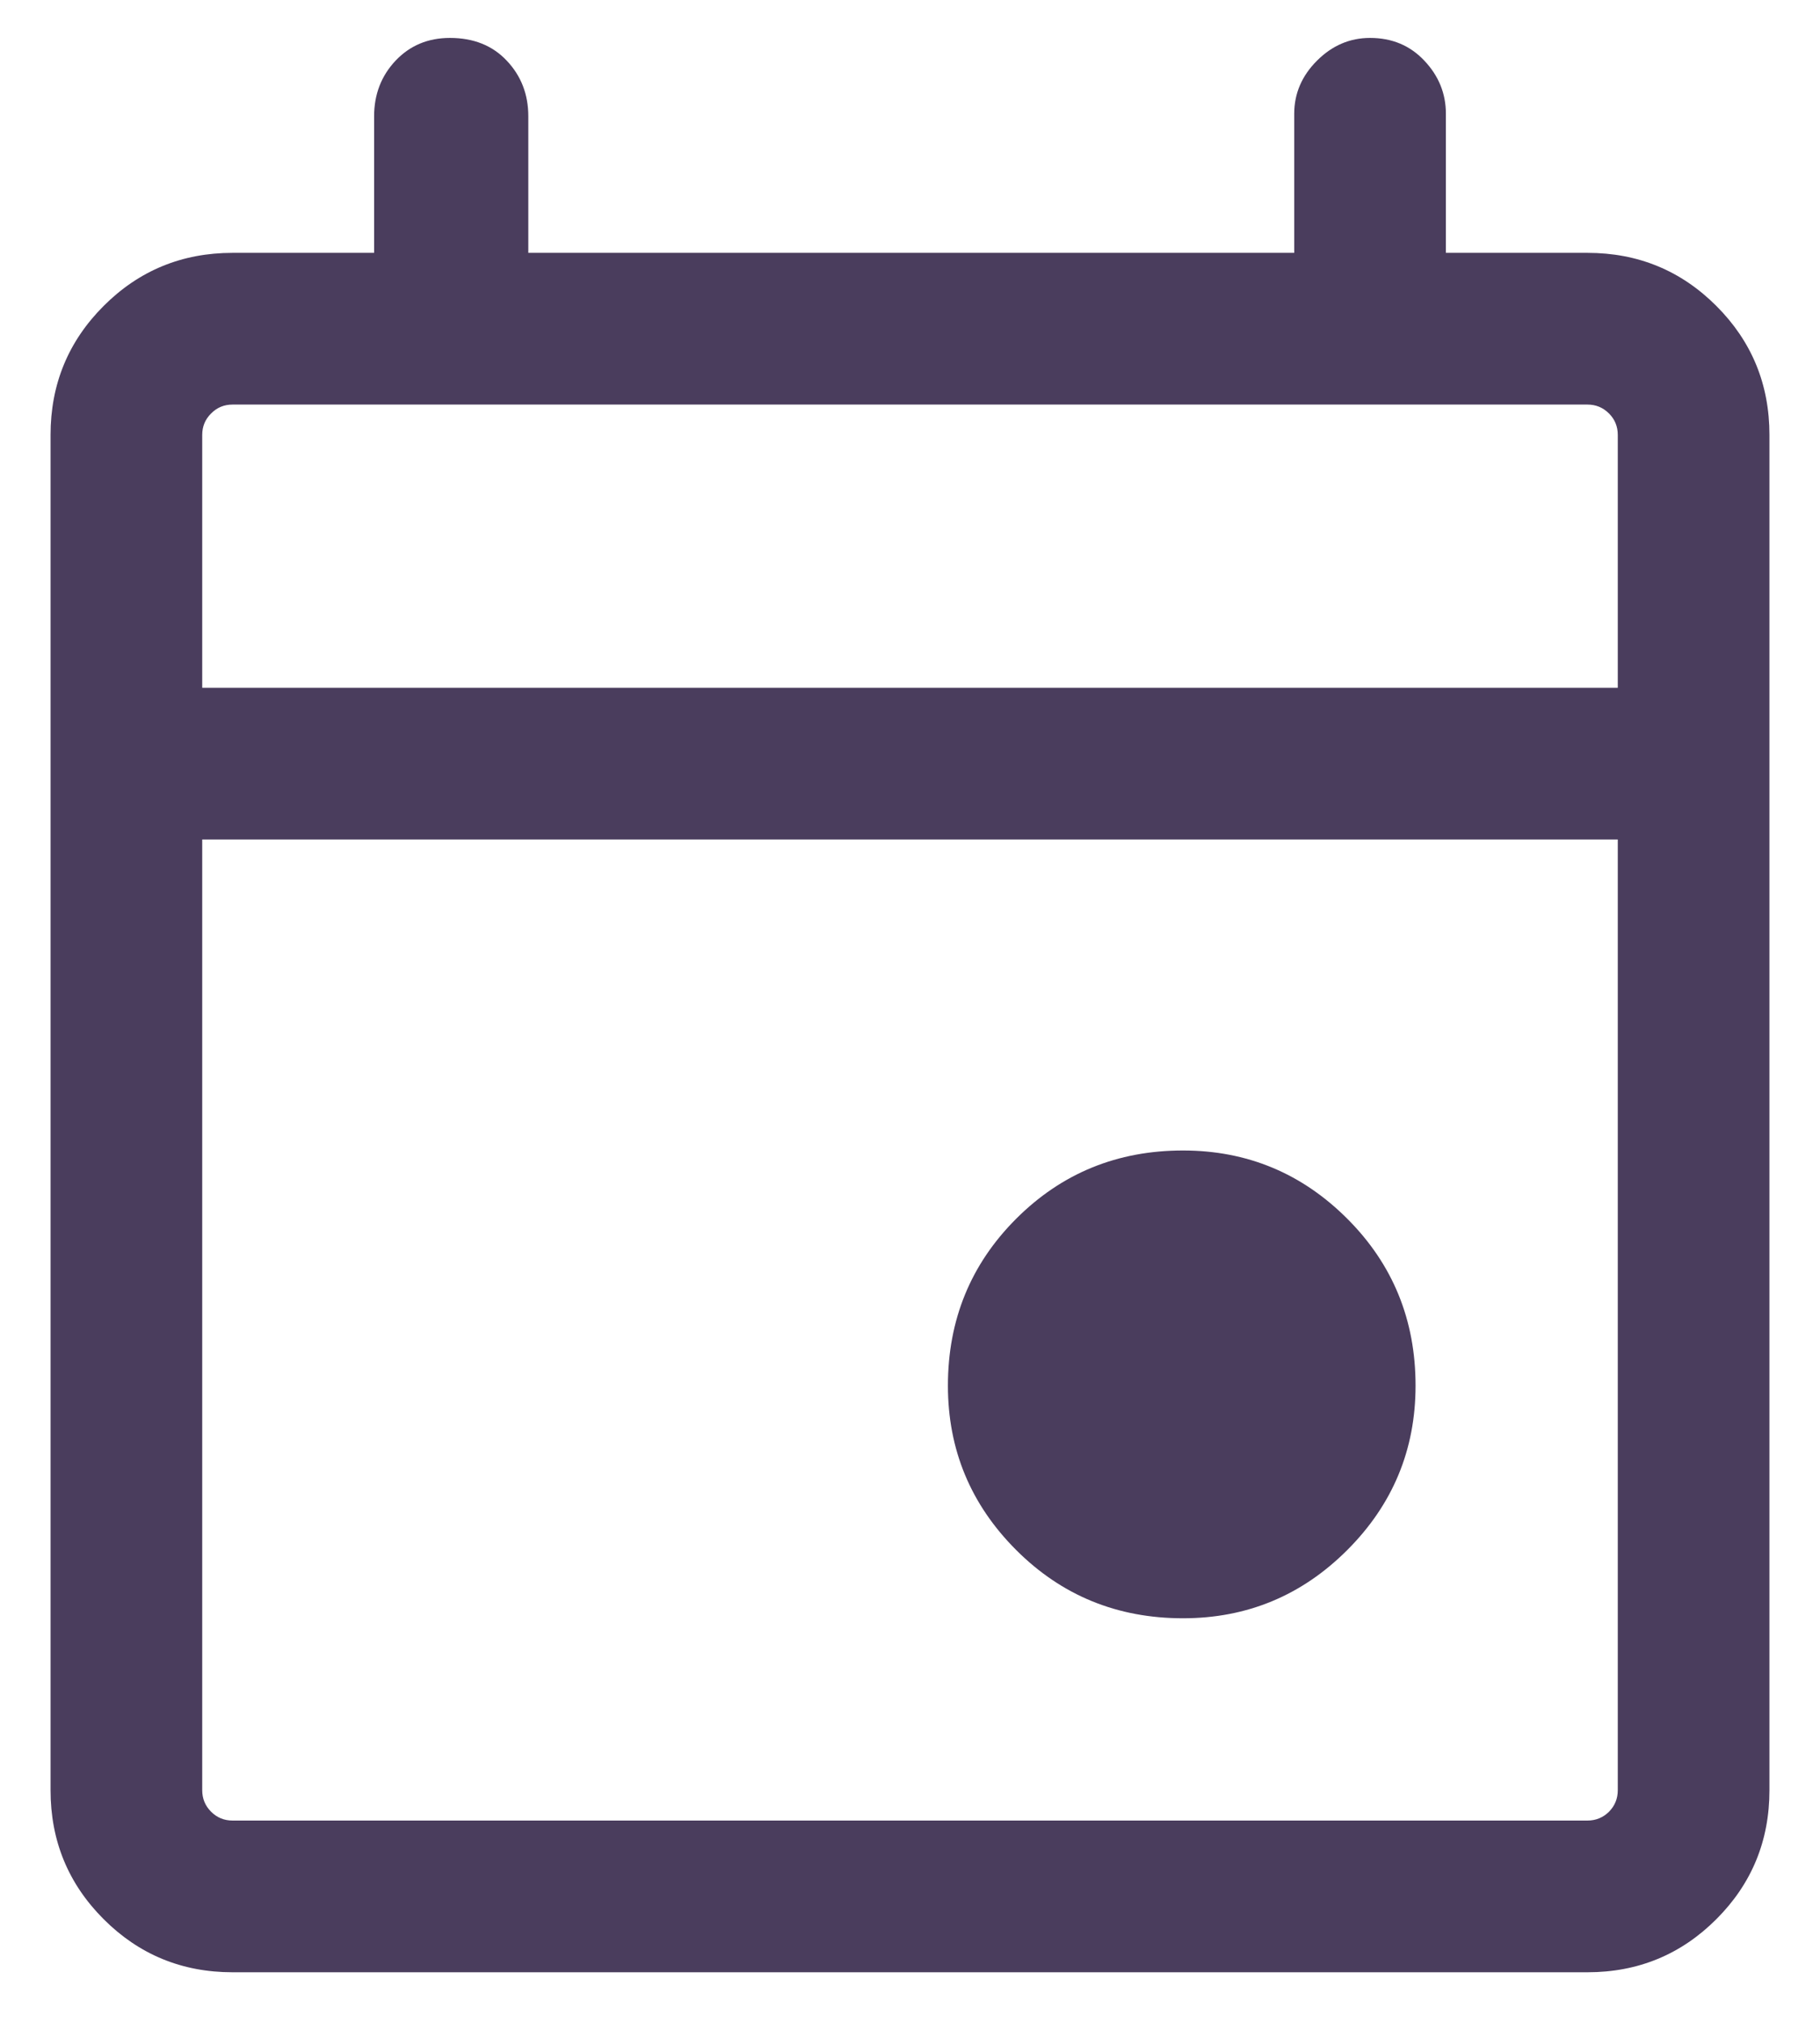 <svg width="18" height="20" viewBox="0 0 18 20" fill="none" xmlns="http://www.w3.org/2000/svg">
<path d="M11.7 16C11.05 16 10.5 15.775 10.05 15.325C9.6 14.875 9.375 14.333 9.375 13.7C9.375 13.05 9.6 12.5 10.05 12.05C10.5 11.6 11.05 11.375 11.7 11.375C12.333 11.375 12.875 11.6 13.325 12.05C13.775 12.5 14 13.05 14 13.7C14 14.333 13.775 14.875 13.325 15.325C12.875 15.775 12.333 16 11.7 16ZM2.3 19.5C1.8 19.5 1.375 19.325 1.025 18.975C0.675 18.625 0.5 18.2 0.5 17.7V4.3C0.5 3.8 0.675 3.375 1.025 3.025C1.375 2.675 1.8 2.5 2.3 2.5H3.7V1.15C3.7 0.933 3.771 0.75 3.912 0.6C4.054 0.45 4.233 0.375 4.45 0.375C4.683 0.375 4.871 0.45 5.012 0.6C5.154 0.75 5.225 0.933 5.225 1.15V2.5H12.8V1.125C12.8 0.925 12.875 0.75 13.025 0.6C13.175 0.45 13.35 0.375 13.55 0.375C13.767 0.375 13.946 0.45 14.087 0.6C14.229 0.75 14.3 0.925 14.3 1.125V2.5H15.7C16.2 2.5 16.625 2.675 16.975 3.025C17.325 3.375 17.5 3.8 17.5 4.3V17.7C17.5 18.2 17.325 18.625 16.975 18.975C16.625 19.325 16.2 19.5 15.7 19.5H2.3ZM2.3 18H15.7C15.783 18 15.854 17.971 15.913 17.913C15.971 17.854 16 17.783 16 17.7V8.3H2V17.7C2 17.783 2.029 17.854 2.088 17.913C2.146 17.971 2.217 18 2.3 18ZM2 6.8H16V4.3C16 4.217 15.971 4.146 15.913 4.088C15.854 4.029 15.783 4 15.7 4H2.3C2.217 4 2.146 4.029 2.088 4.088C2.029 4.146 2 4.217 2 4.3V6.8Z" fill="#4A3D5D"/>
</svg>
